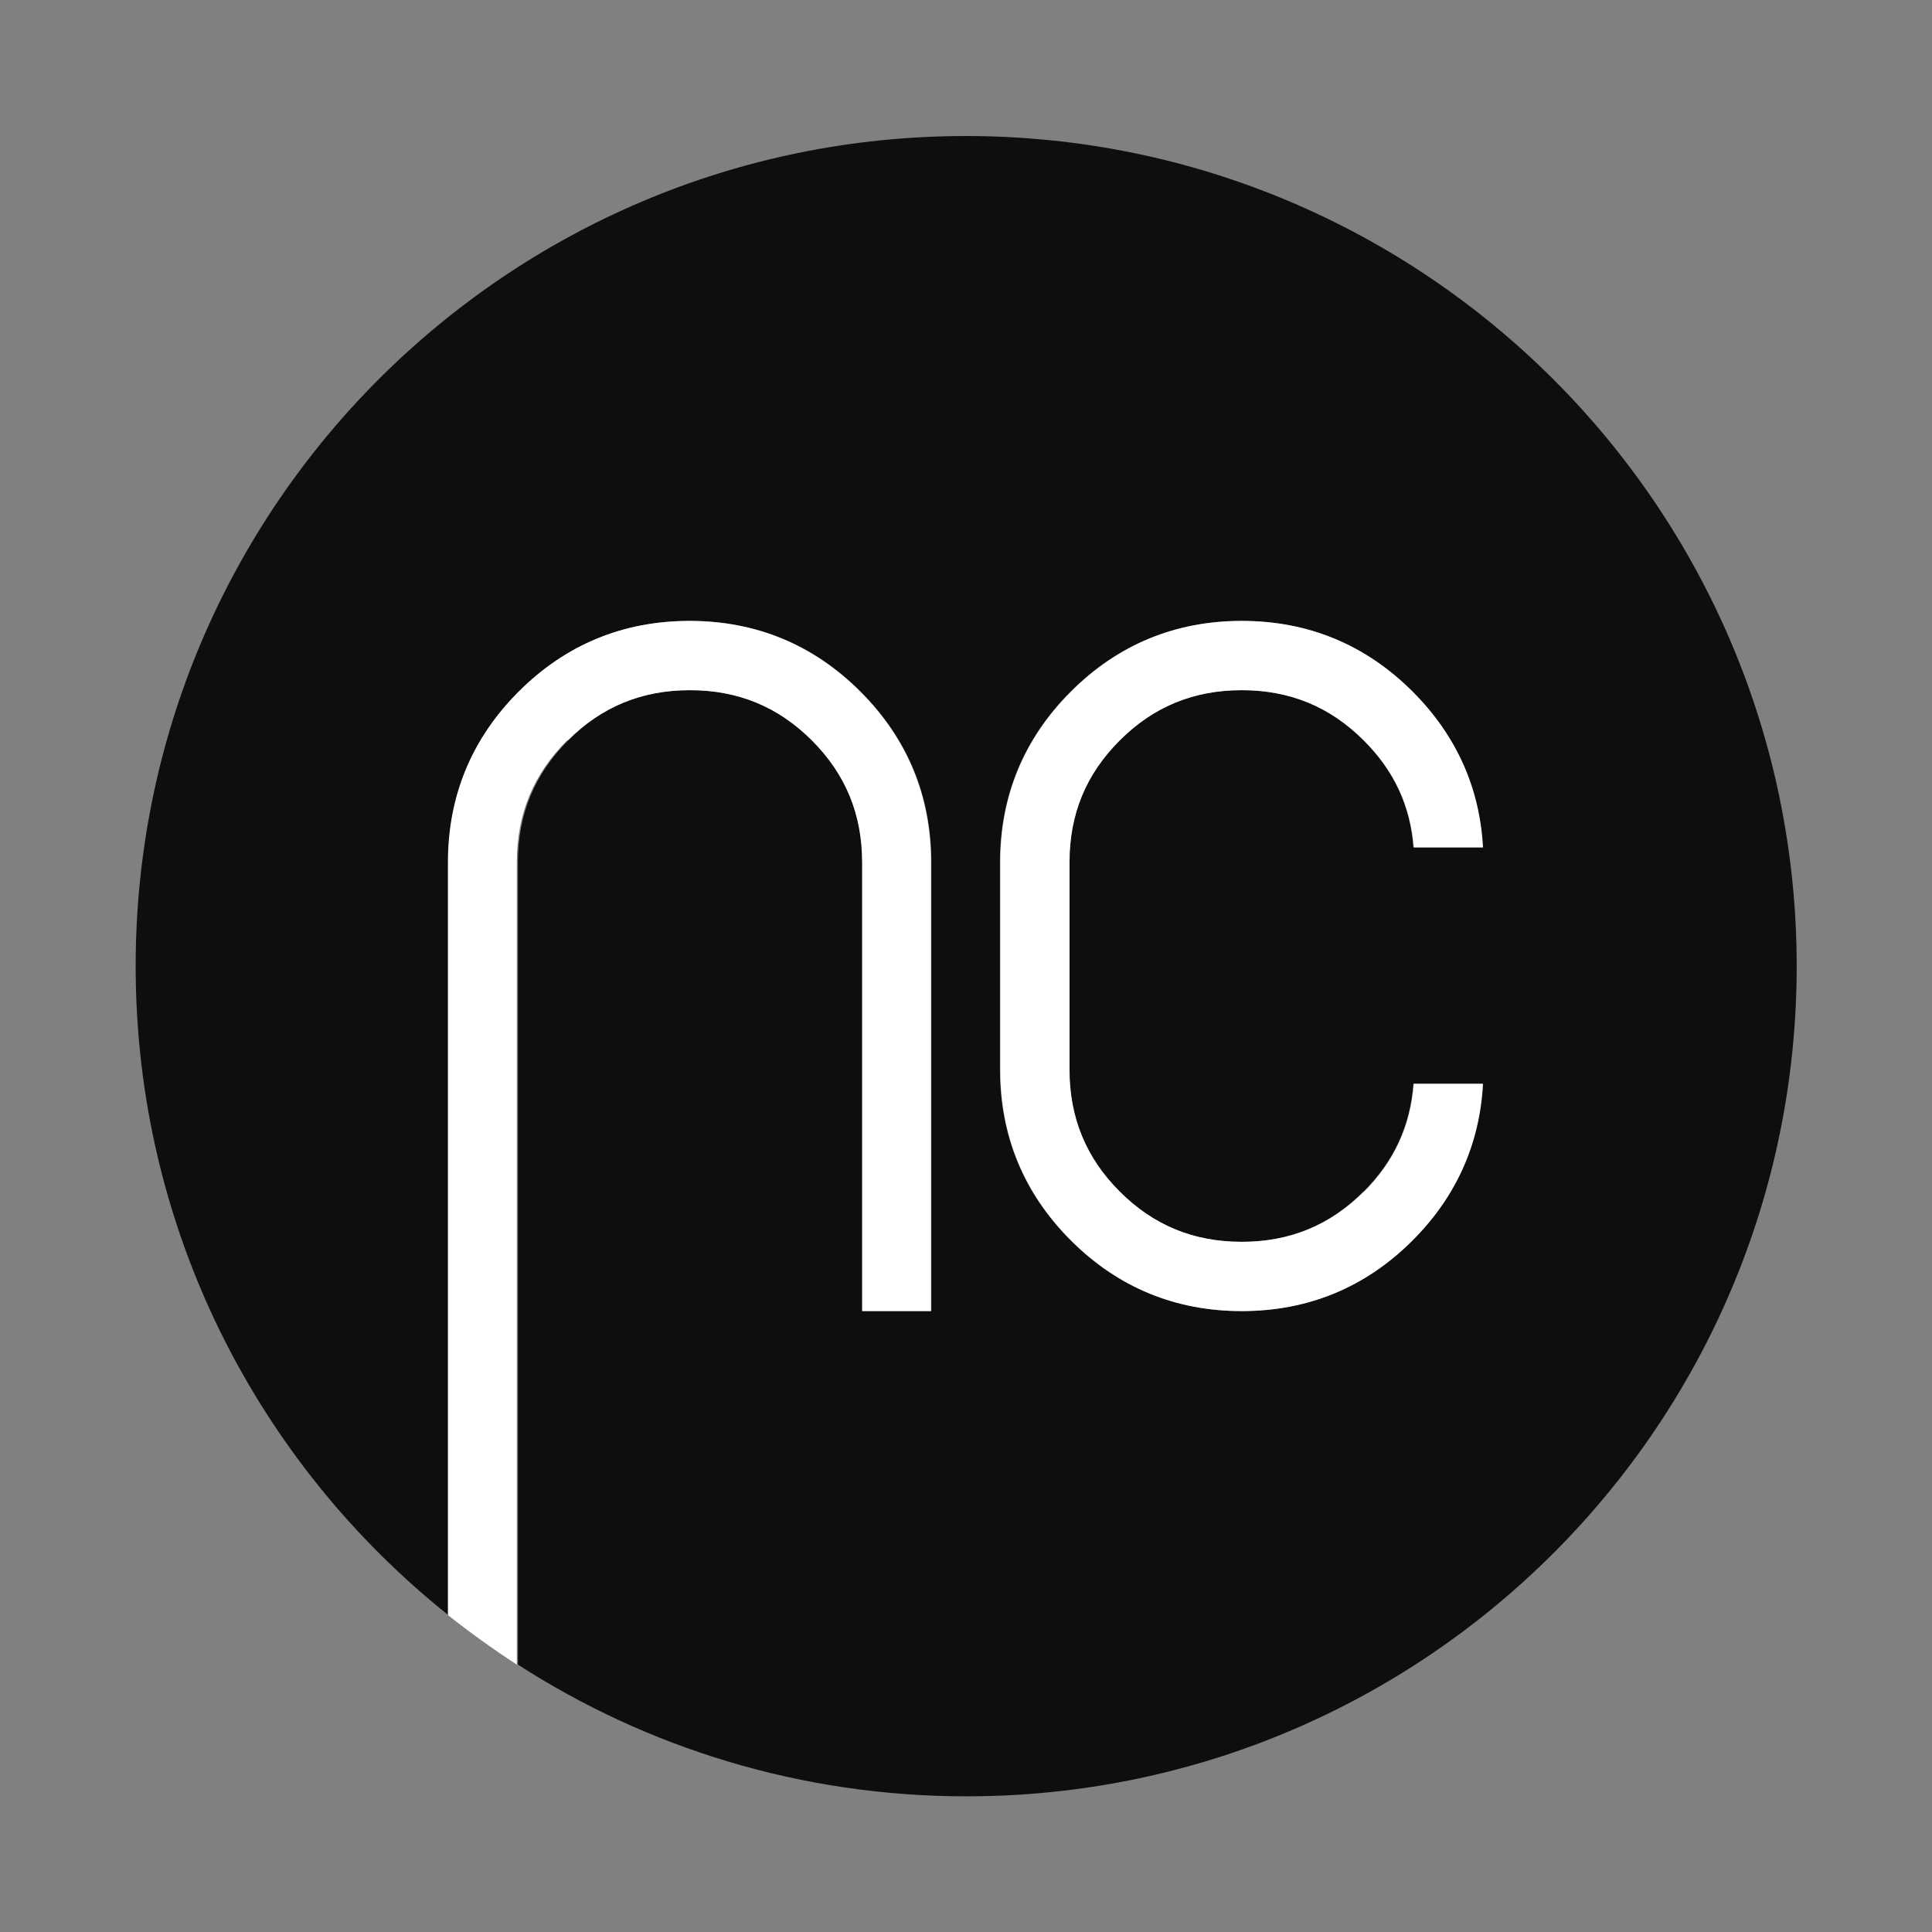<?xml version="1.0" encoding="UTF-8"?><svg id="Ebene_1" xmlns="http://www.w3.org/2000/svg" viewBox="0 0 53.83 53.83"><rect x="0" y="0" width="53.83" height="53.83" fill="#808080" stroke="none"/><path d="m26.91,3.79C14.14,3.79,3.78,14.14,3.78,26.92c0,7.32,3.4,13.84,8.71,18.08v-20.97c0-1.85.66-3.45,1.97-4.76,1.31-1.31,2.91-1.97,4.76-1.97s3.45.66,4.76,1.97c1.31,1.31,1.97,2.91,1.97,4.76v12.5h-1.92v-12.5c0-1.35-.46-2.46-1.4-3.4-.94-.94-2.06-1.4-3.4-1.4s-2.46.46-3.4,1.4c-.94.94-1.4,2.06-1.4,3.4v22.35c3.6,2.32,7.89,3.67,12.5,3.67,12.77,0,23.13-10.36,23.13-23.13S39.69,3.79,26.91,3.79Zm12.44,30.77c-1.31,1.31-2.91,1.97-4.76,1.97s-3.45-.66-4.76-1.97c-1.31-1.31-1.97-2.91-1.97-4.76v-5.77c0-1.85.66-3.45,1.97-4.76,1.31-1.31,2.91-1.97,4.76-1.97s3.45.66,4.76,1.97c1.21,1.21,1.87,2.67,1.96,4.34h-1.93c-.09-1.17-.54-2.14-1.39-2.98-.94-.94-2.06-1.4-3.4-1.4s-2.46.46-3.4,1.4c-.94.94-1.4,2.06-1.4,3.4v5.77c0,1.35.46,2.46,1.4,3.4.94.94,2.06,1.4,3.4,1.4s2.46-.46,3.4-1.4c.85-.85,1.3-1.83,1.39-3.01h1.93c-.09,1.68-.75,3.15-1.96,4.36Z" fill="#0e0e0f"/><path d="m15.82,20.63c.94-.94,2.06-1.4,3.4-1.4s2.46.46,3.4,1.4c.94.94,1.4,2.06,1.4,3.4v12.5h1.92v-12.5c0-1.85-.66-3.45-1.97-4.76-1.31-1.31-2.91-1.97-4.76-1.97s-3.45.66-4.76,1.97c-1.31,1.31-1.97,2.91-1.97,4.76v20.97c.62.49,1.26.95,1.92,1.38v-22.35c0-1.35.46-2.46,1.4-3.4Z" fill="#fff"/><path d="m38,33.2c-.94.94-2.06,1.4-3.4,1.4s-2.46-.46-3.4-1.4c-.94-.94-1.4-2.06-1.4-3.4v-5.77c0-1.35.46-2.46,1.4-3.4.94-.94,2.06-1.4,3.4-1.4s2.46.46,3.4,1.4c.84.84,1.3,1.82,1.39,2.98h1.93c-.09-1.67-.75-3.13-1.96-4.34-1.31-1.31-2.91-1.97-4.76-1.97s-3.45.66-4.76,1.97c-1.31,1.31-1.97,2.91-1.97,4.76v5.77c0,1.85.66,3.45,1.97,4.76,1.31,1.31,2.91,1.97,4.76,1.97s3.45-.66,4.76-1.97c1.21-1.21,1.87-2.68,1.96-4.36h-1.93c-.09,1.17-.54,2.16-1.39,3.01Z" fill="#fff"/></svg>